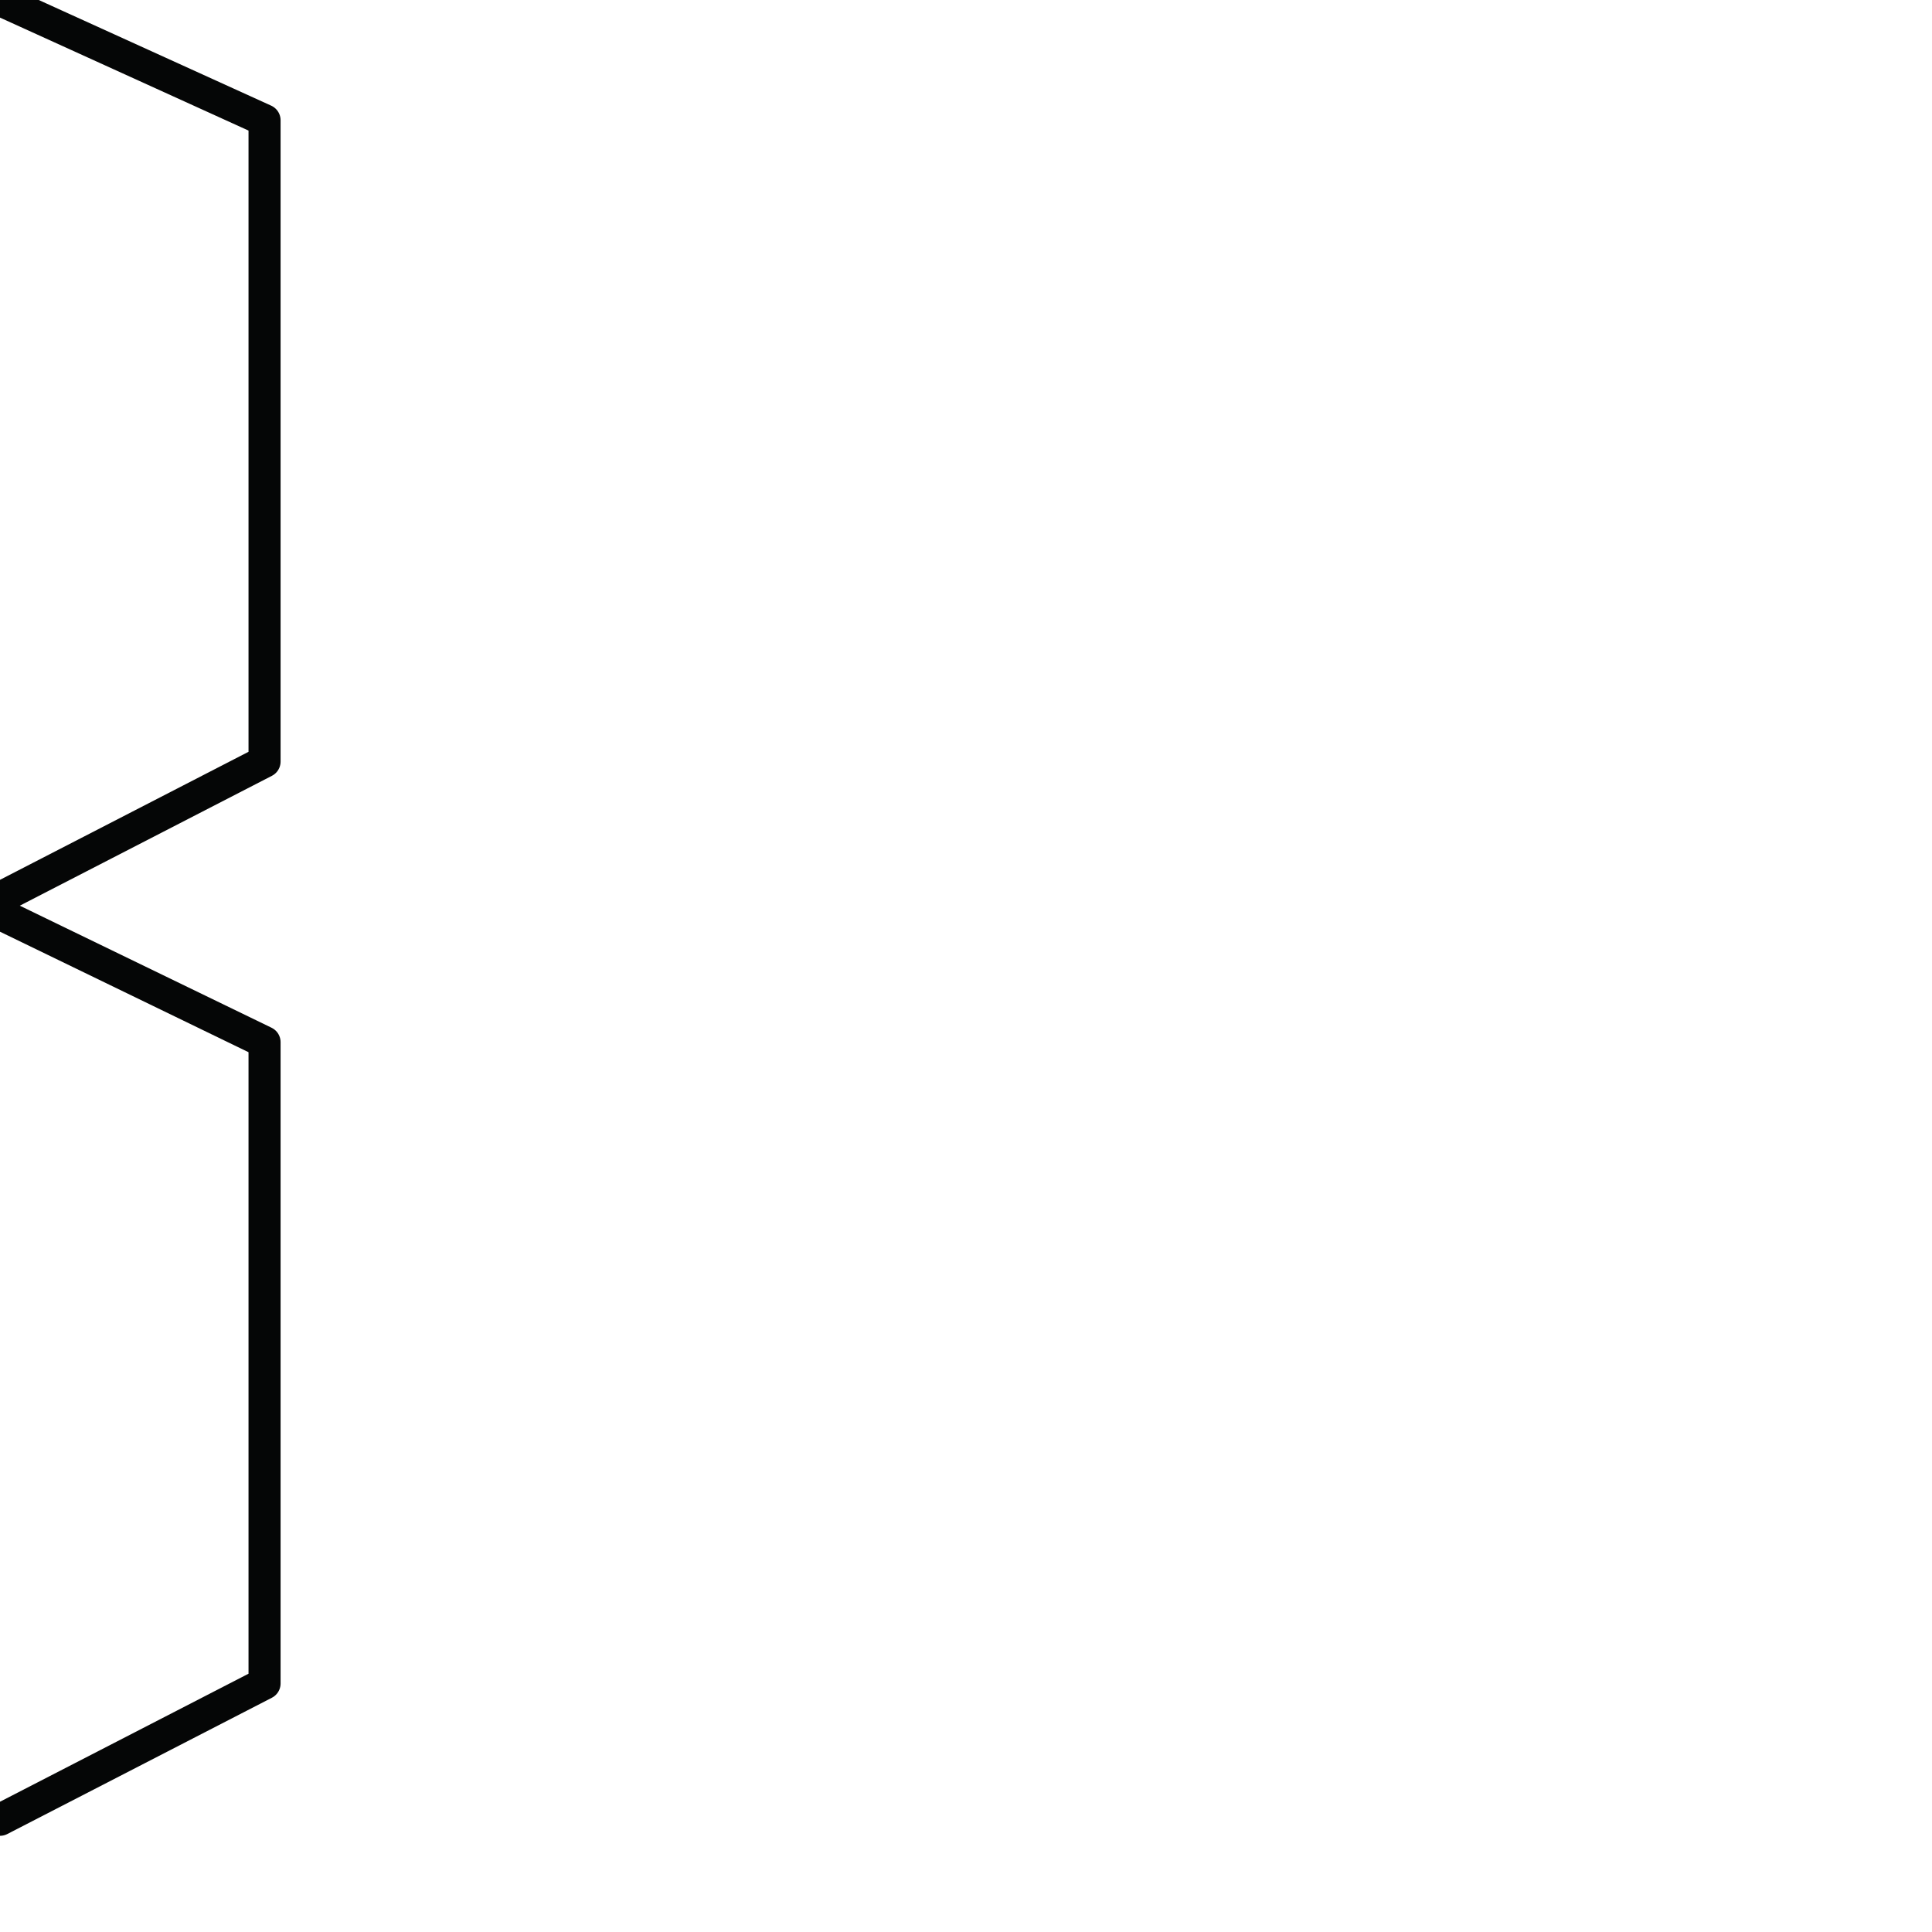 <?xml version="1.0" encoding="utf-8"?>
<!-- Generator: Adobe Illustrator 24.1.2, SVG Export Plug-In . SVG Version: 6.00 Build 0)  -->
<svg version="1.1" id="Ebene_1" xmlns="http://www.w3.org/2000/svg" xmlns:xlink="http://www.w3.org/1999/xlink" x="0px" y="0px"
	 viewBox="0 0 24.1 24.1" style="enable-background:new 0 0 24.1 24.1;" xml:space="preserve">
<style type="text/css">
	.st0{fill:none;stroke:#050606;stroke-width:0.4;stroke-linecap:round;stroke-linejoin:round;}
</style>
<g>
	<polyline class="st0" points="0,0 0,0 3.3,1.5 3.3,3.4 3.3,5.5 3.3,7.4 3.3,9.5 0,11.2 0,11.2 	"/>
	<polyline class="st0" points="0,11.4 0,11.4 3.3,13 3.3,14.9 3.3,17 3.3,18.9 3.3,21 0,22.7 0,22.7 	"/>
</g>
</svg>
